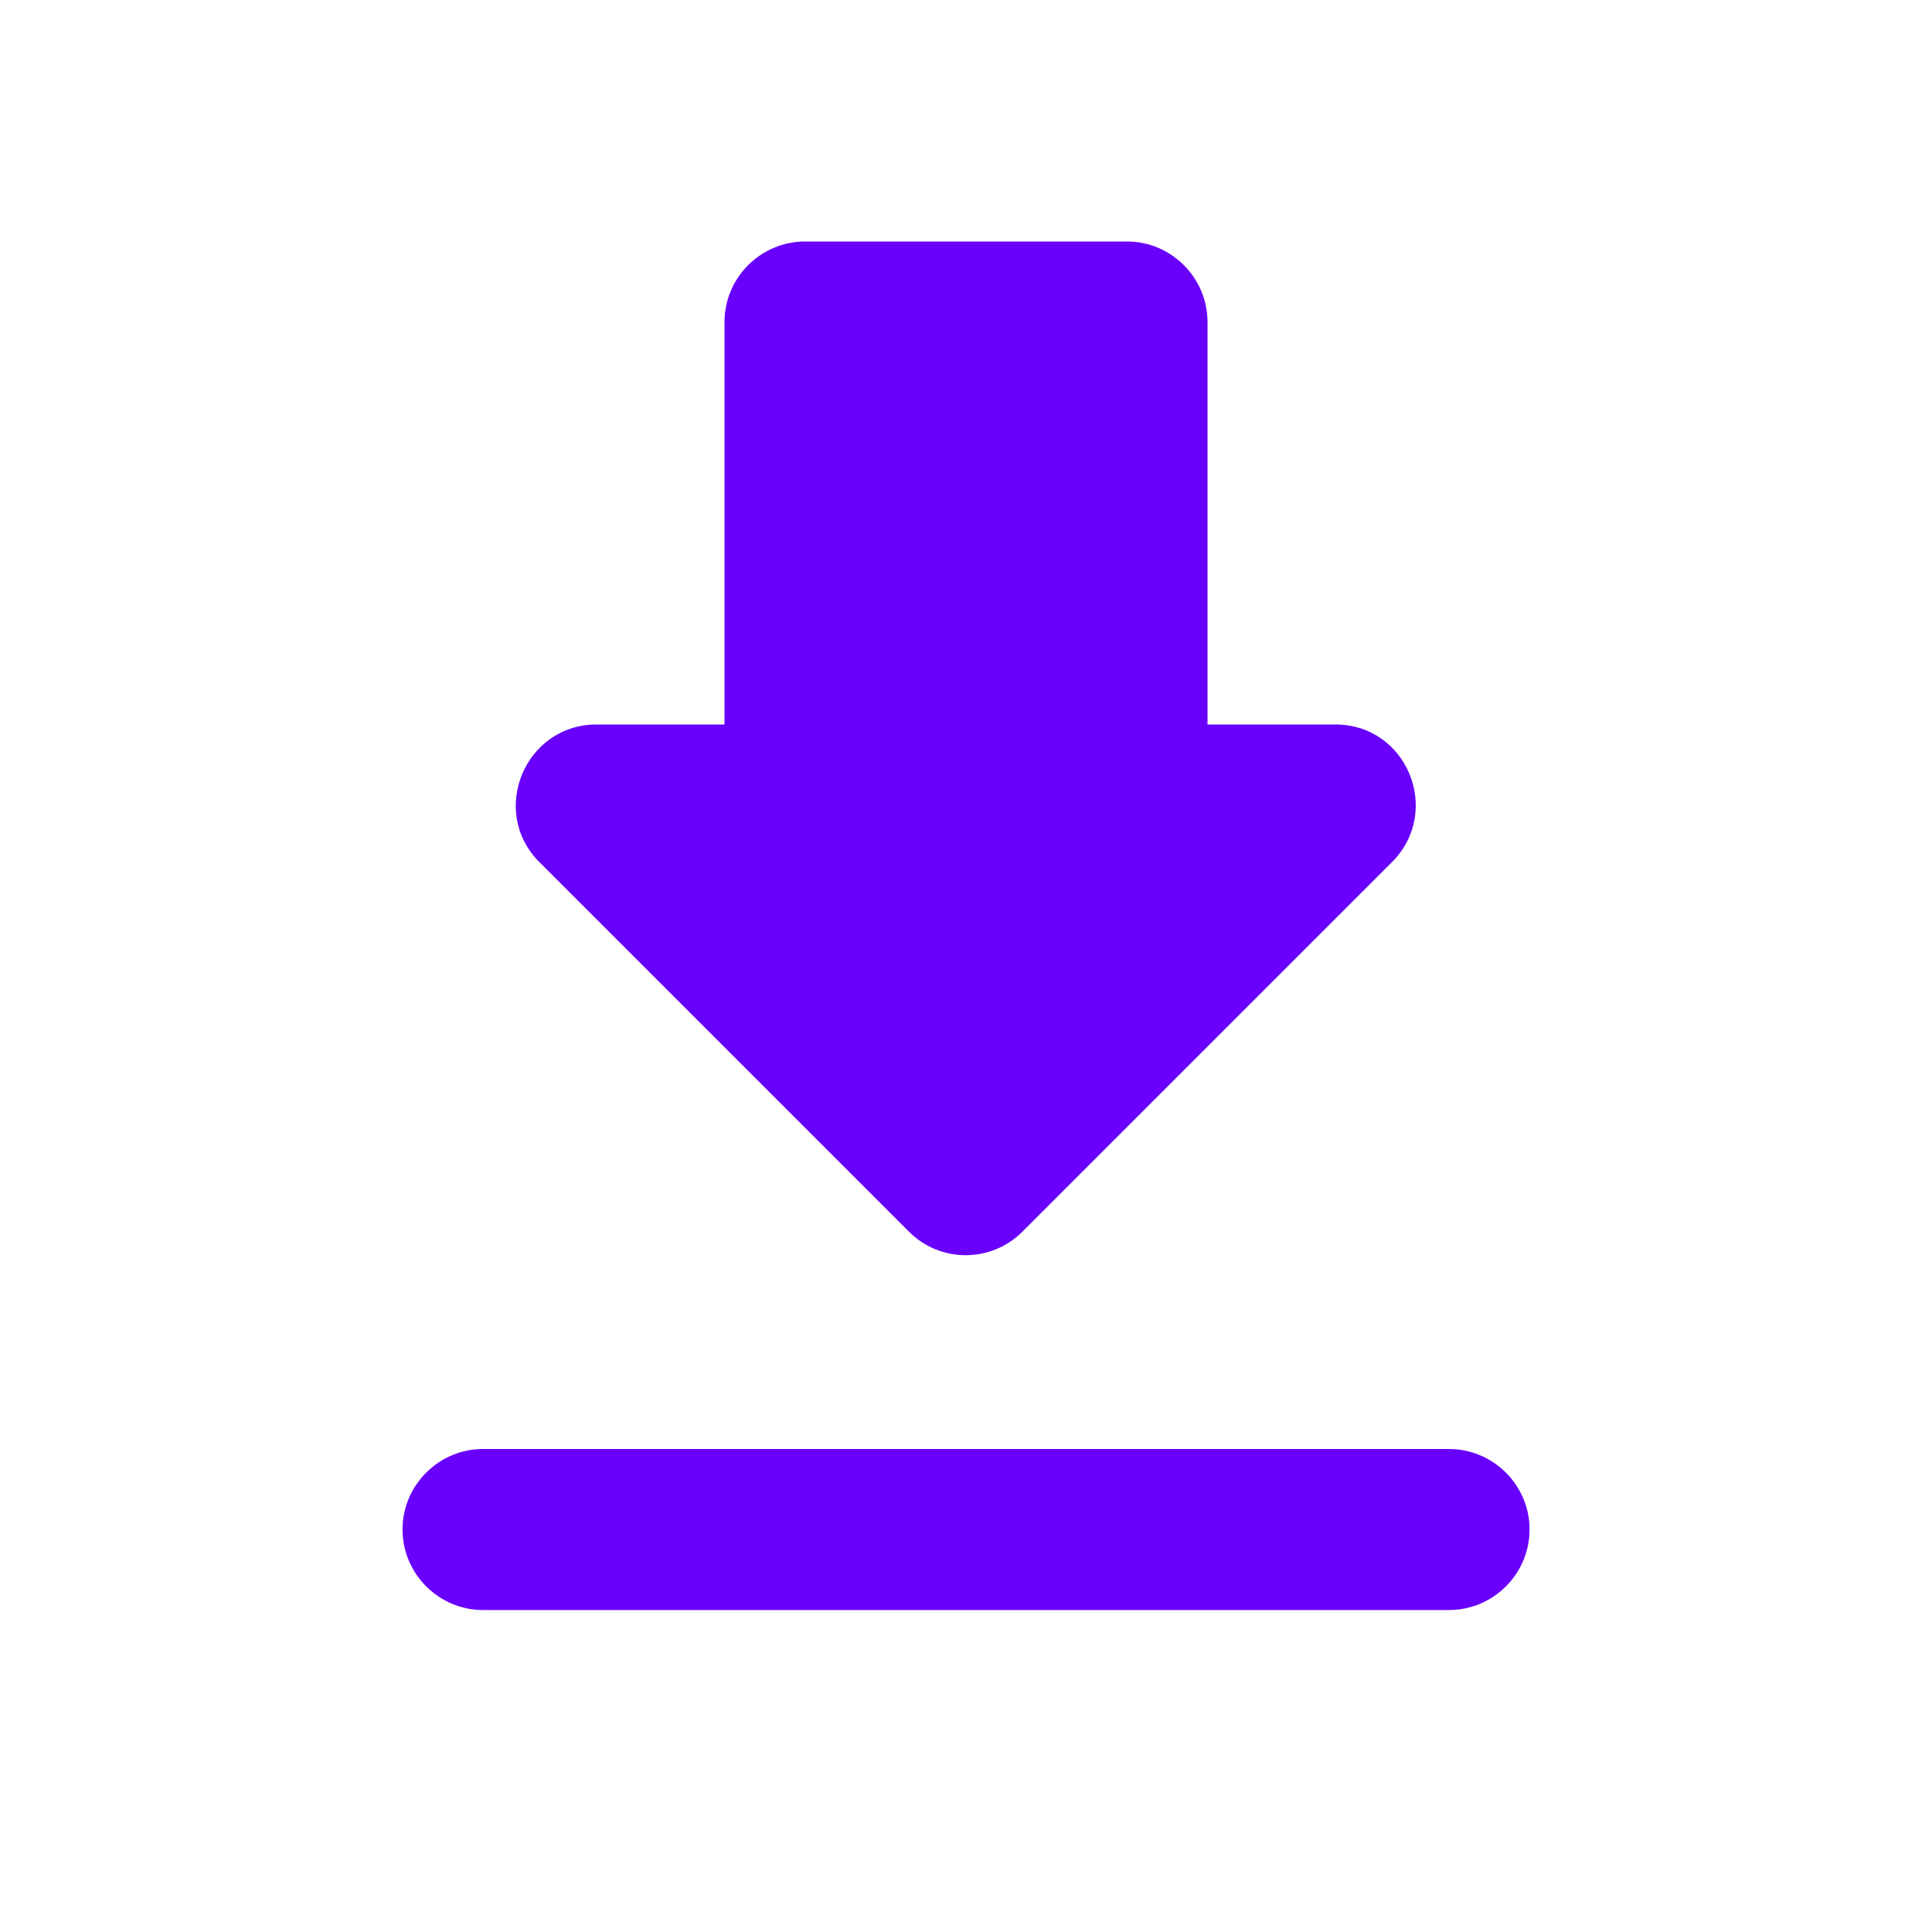 <svg width="20" height="20" viewBox="0 0 20 20" fill="none" xmlns="http://www.w3.org/2000/svg">
<g id="ic:round-download">
<path id="Vector" d="M13.825 7.5H12.5V3.333C12.5 2.875 12.125 2.5 11.667 2.5H8.334C7.875 2.5 7.5 2.875 7.5 3.333V7.5H6.175C5.434 7.5 5.059 8.4 5.584 8.925L9.409 12.75C9.734 13.075 10.259 13.075 10.584 12.75L14.409 8.925C14.934 8.4 14.567 7.5 13.825 7.5ZM4.167 15.833C4.167 16.292 4.542 16.667 5 16.667H15C15.459 16.667 15.834 16.292 15.834 15.833C15.834 15.375 15.459 15 15 15H5C4.542 15 4.167 15.375 4.167 15.833Z" fill="#6800FC"/>
</g>
</svg>
